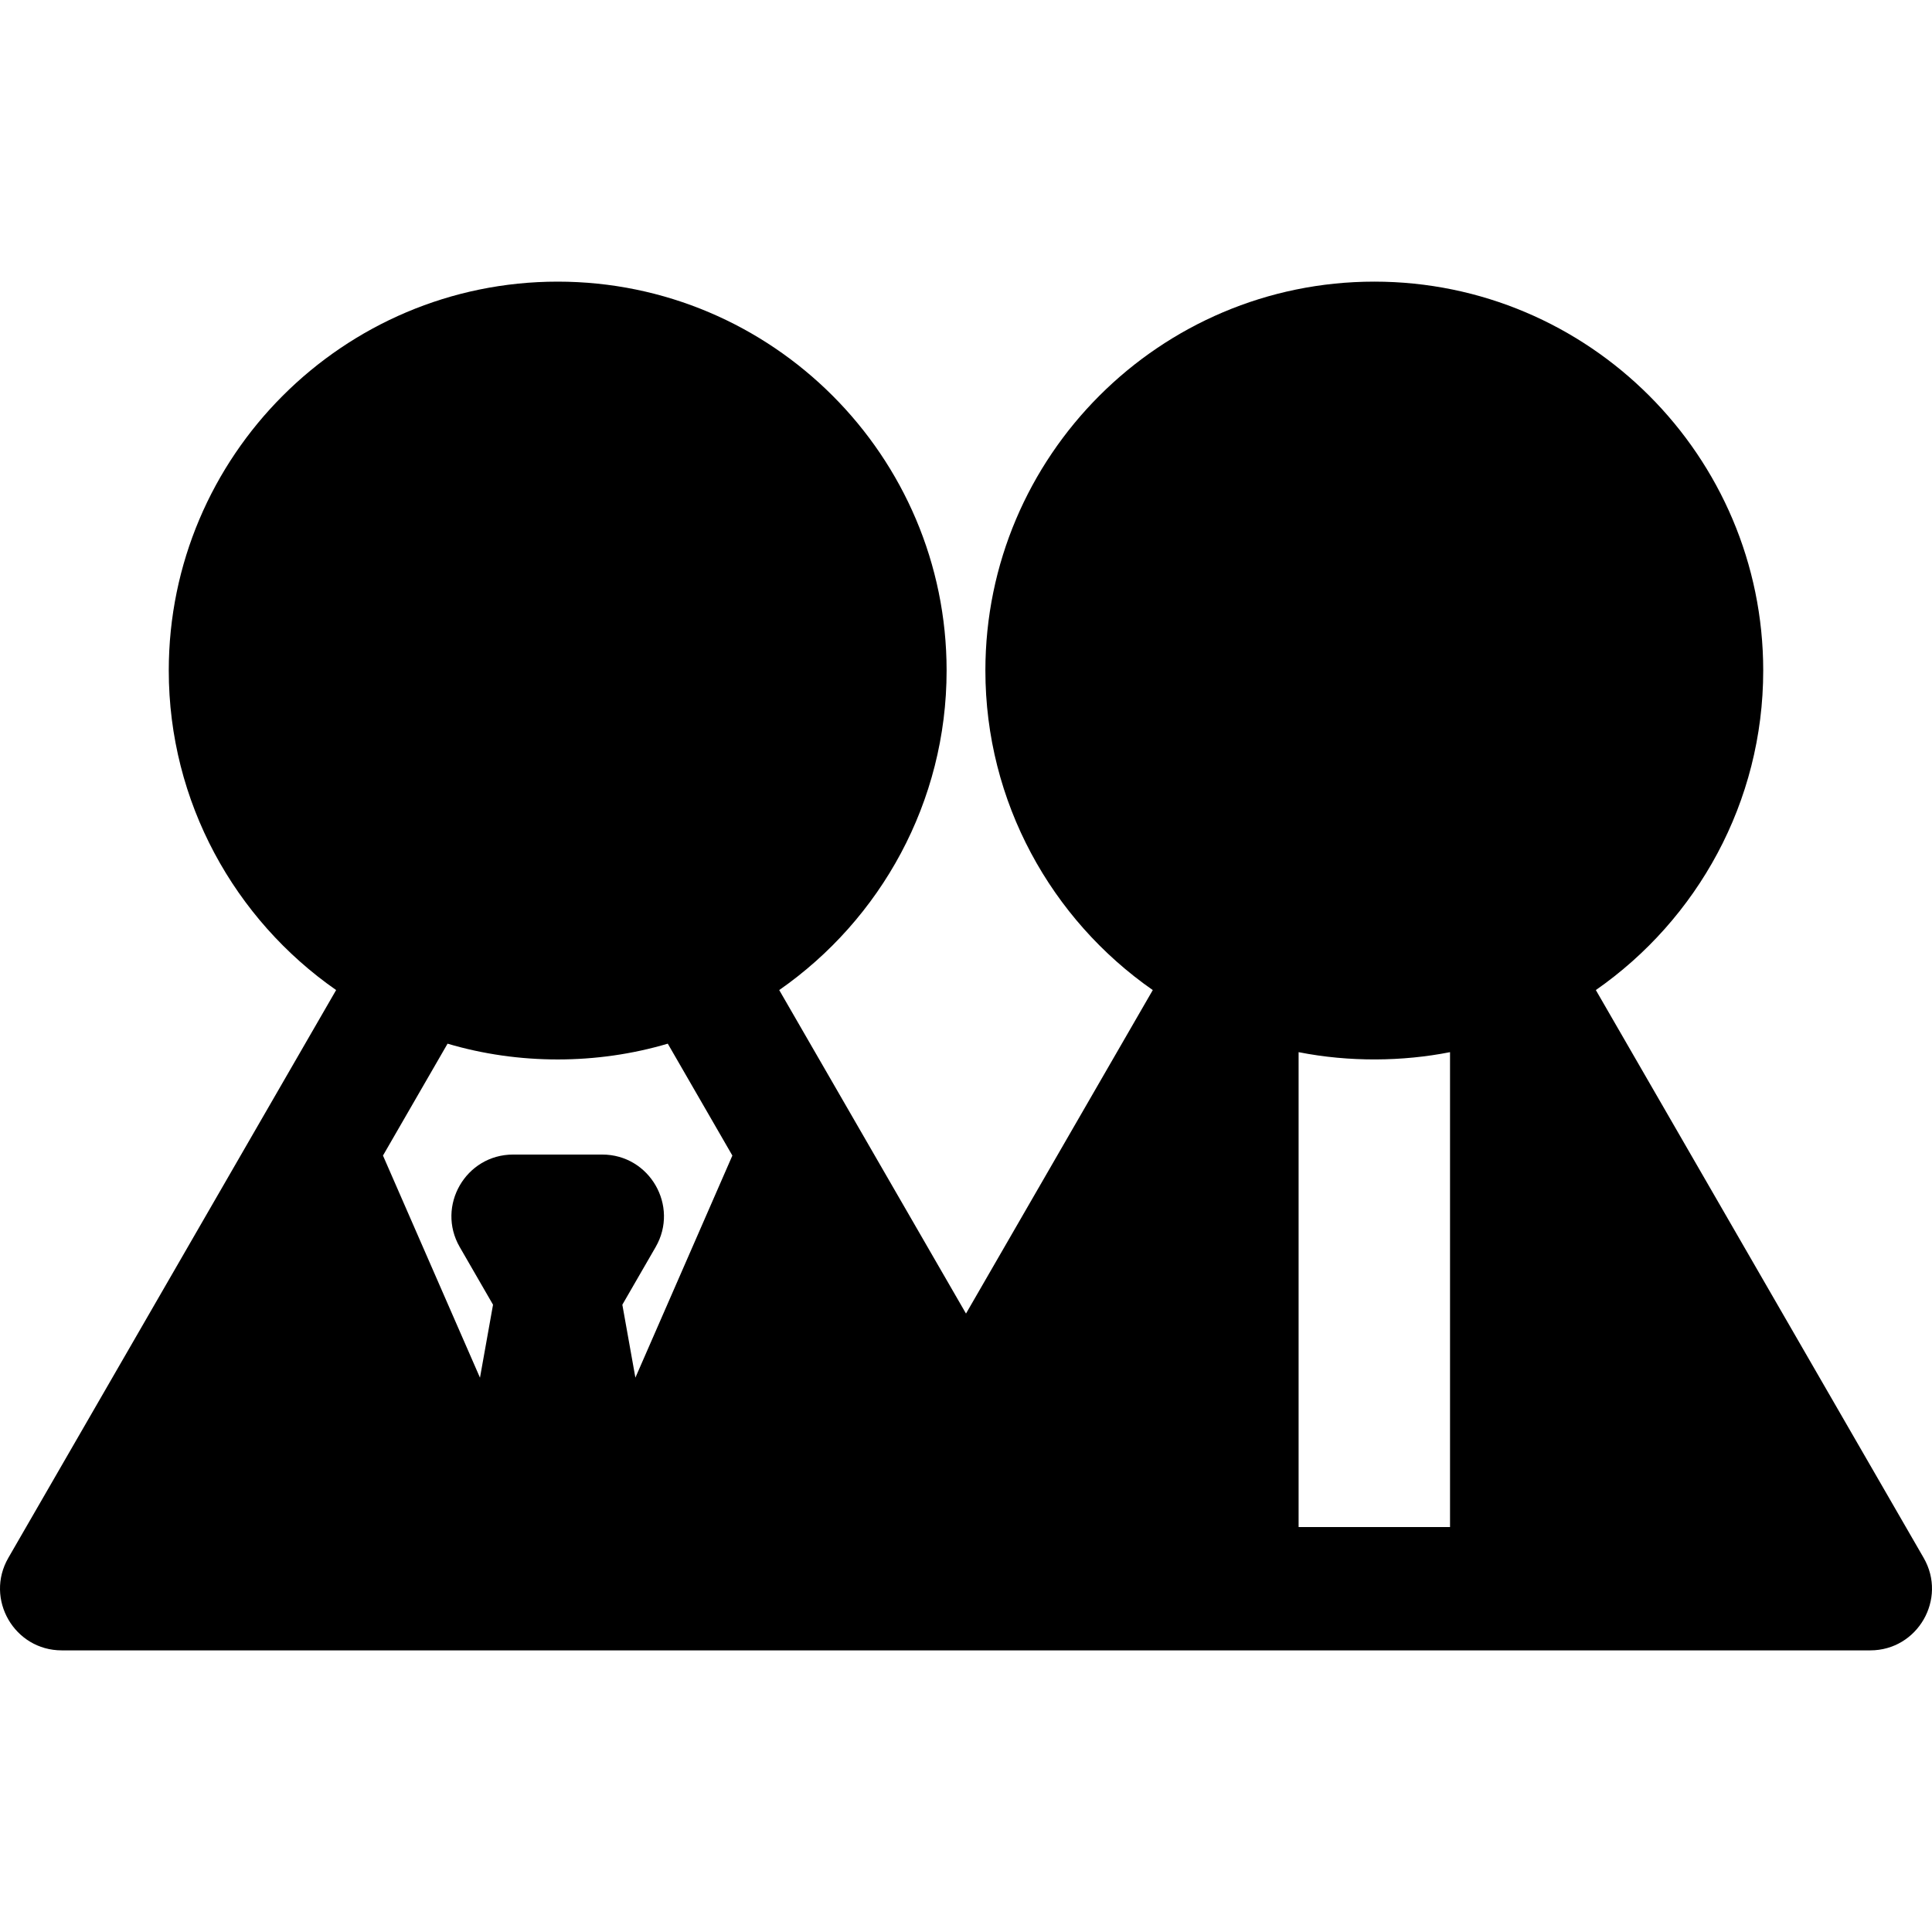 <?xml version="1.0" encoding="iso-8859-1"?>
<!-- Uploaded to: SVG Repo, www.svgrepo.com, Generator: SVG Repo Mixer Tools -->
<svg fill="#000000" height="800px" width="800px" version="1.1" id="Layer_1" xmlns="http://www.w3.org/2000/svg" xmlns:xlink="http://www.w3.org/1999/xlink" 
	 viewBox="0 0 512 512" xml:space="preserve">
<g>
	<g>
		<path d="M509.792,412.856l-86.877-150.48c26.866-18.705,44.357-49.828,44.357-84.673c0-56.831-46.236-103.068-103.068-103.068
			c-56.831,0-103.067,46.236-103.067,103.068c0,34.84,17.488,65.969,44.361,84.677l-49.499,85.73
			c-34.945-60.521-22.605-39.147-49.497-85.733c26.867-18.705,44.359-49.829,44.359-84.673c0-56.831-46.236-103.068-103.068-103.068
			S44.725,120.871,44.725,177.703c0,34.835,17.485,65.963,44.353,84.671c-38.221,66.213-18.007,31.197-86.871,150.482
			c-6.275,10.87,1.579,24.509,14.15,24.509c17.115,0,471.547,0,479.284,0C508.196,437.365,516.076,423.74,509.792,412.856z
			 M183.585,330.282l-15.201,34.81l-3.456-19.329l8.824-15.284c6.285-10.885-1.596-24.509-14.15-24.509h-23.618
			c-12.568,0-20.427,13.637-14.15,24.509l8.824,15.284l-3.458,19.339l-25.707-58.866l17.116-29.652
			c18.869,5.595,39.619,5.559,58.361-0.001l17.116,29.652L183.585,330.282z M384.273,404.687h-40.129V278.832
			c13.467,2.664,27.6,2.478,40.129,0V404.687z"/>
	</g>
</g>
</svg>